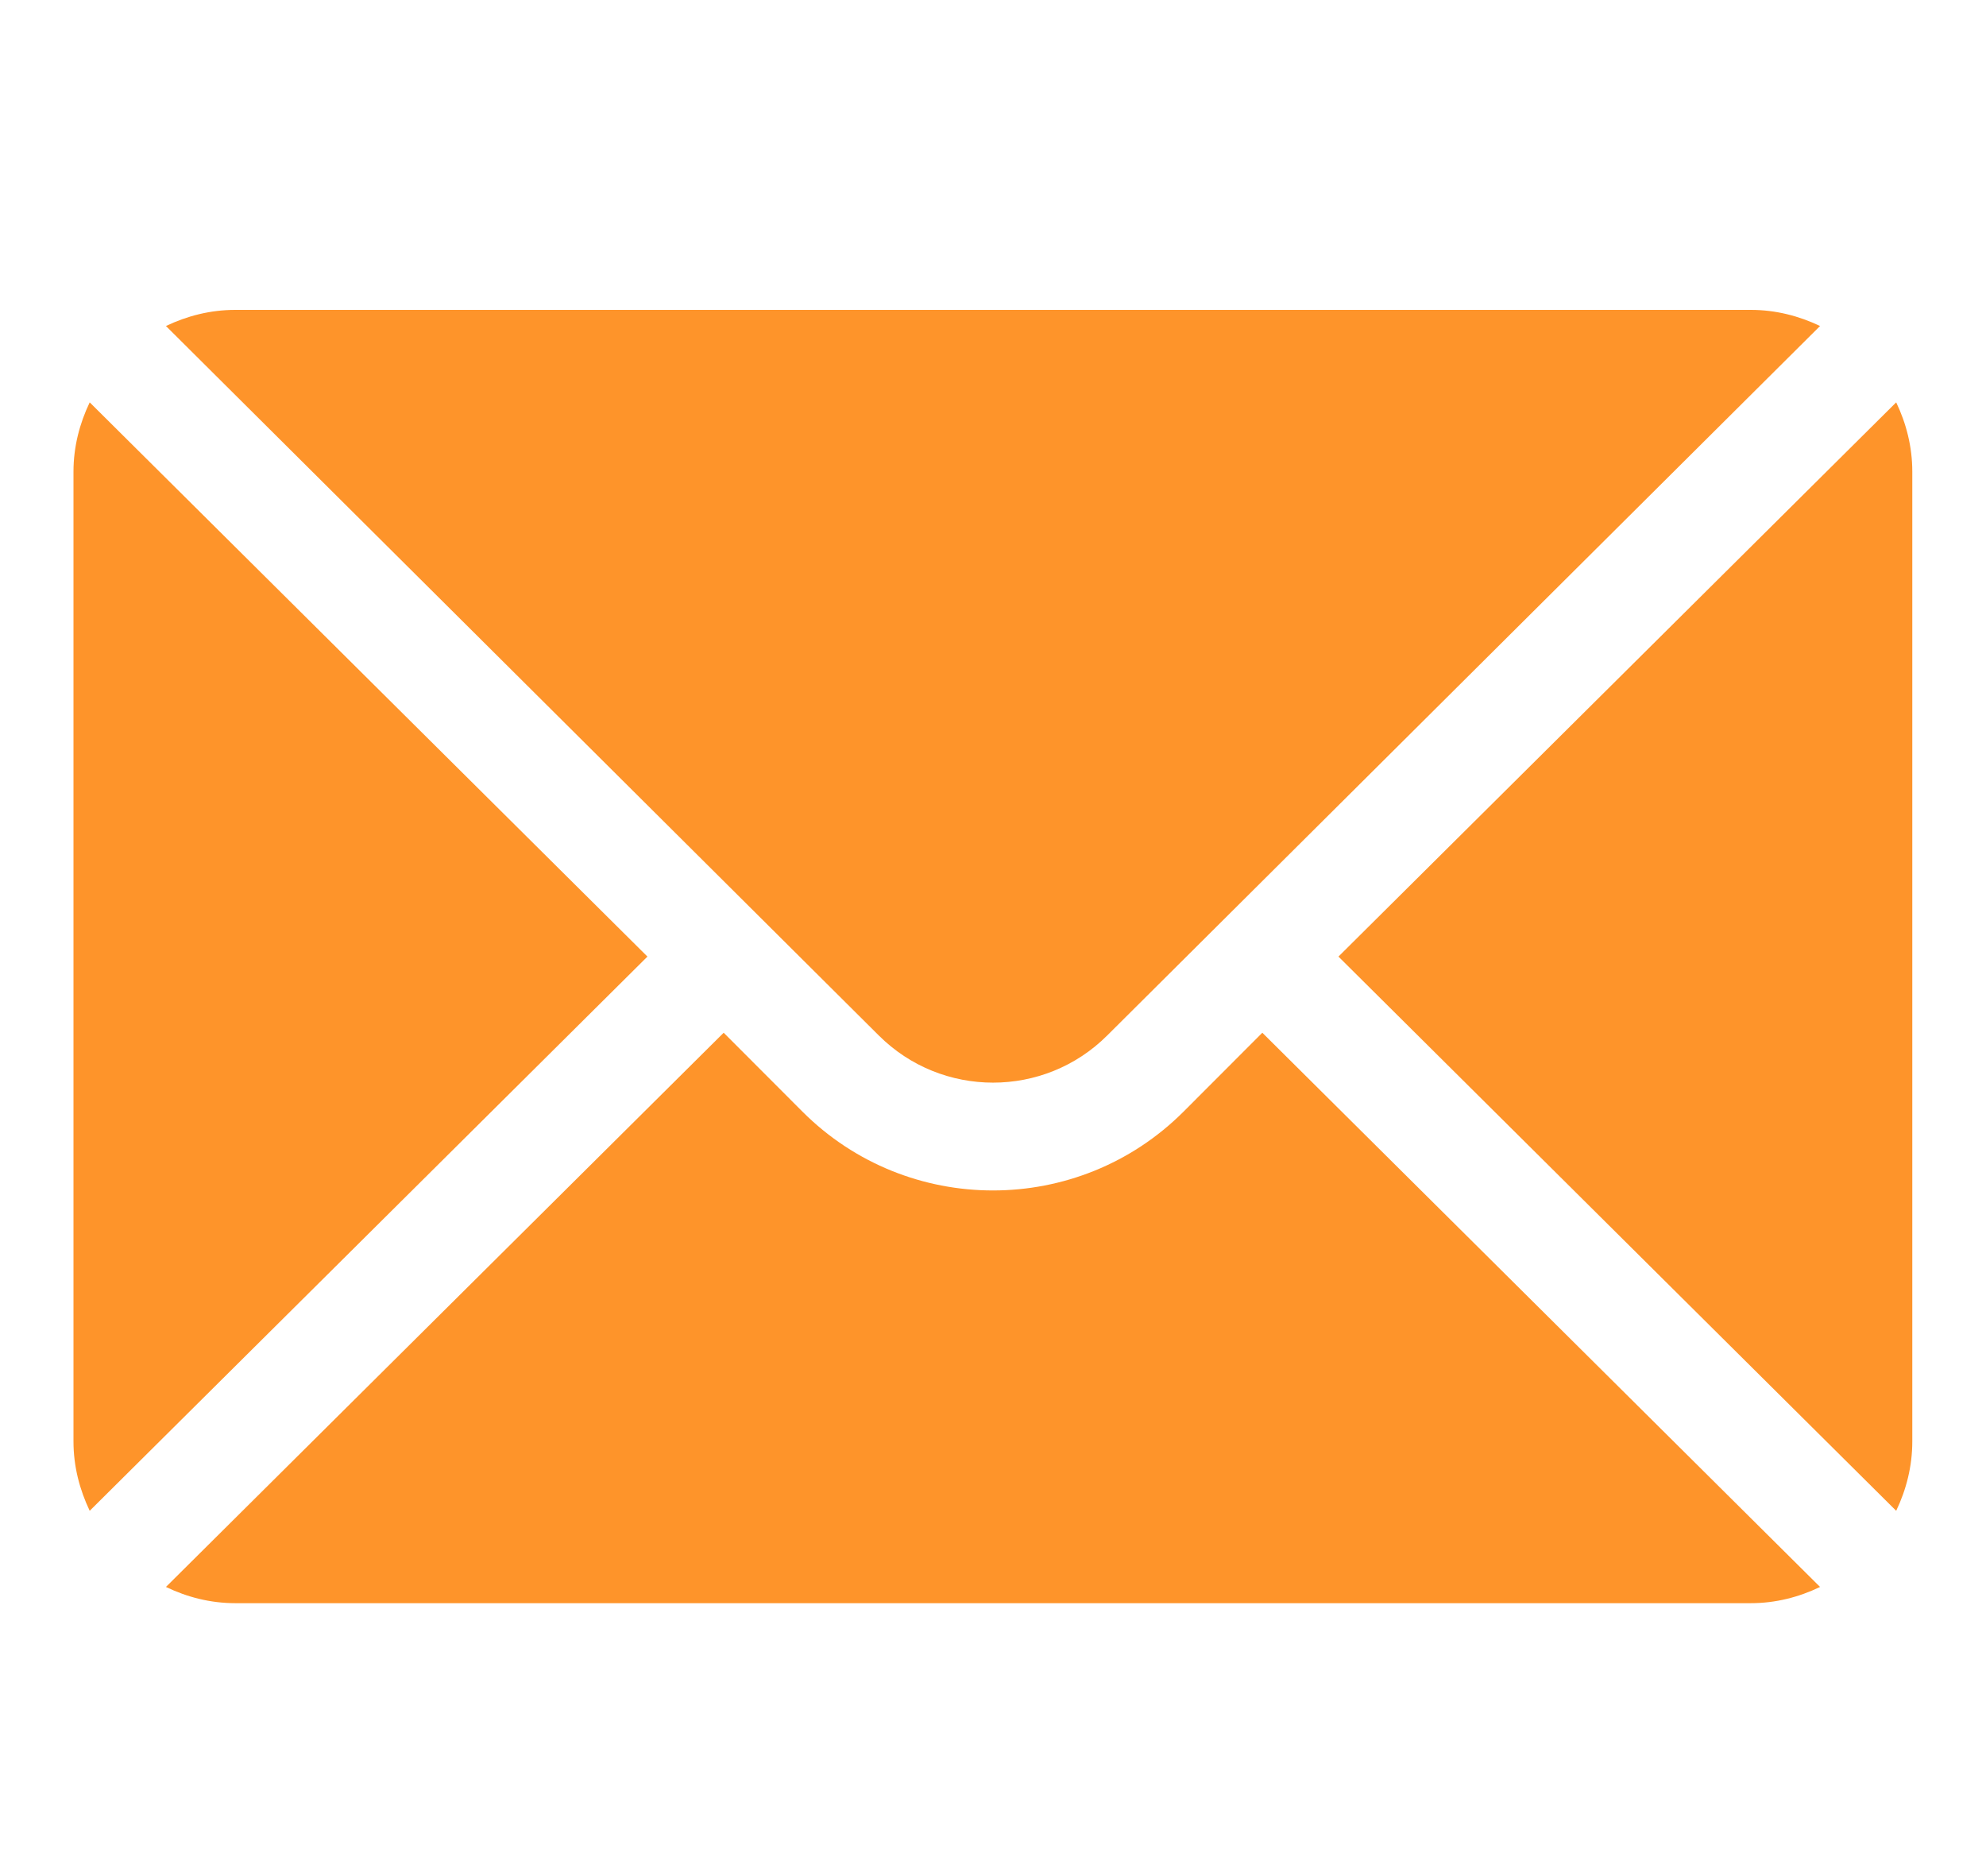 <svg width="18" height="17" viewBox="0 0 18 17" fill="none" xmlns="http://www.w3.org/2000/svg">
<g clip-path="url(#clip0_567_6849)">
<path d="M17.186 3.646L12.131 8.668L17.186 13.69C17.277 13.499 17.332 13.288 17.332 13.062V4.273C17.332 4.048 17.277 3.836 17.186 3.646Z" fill="#FE942A"/>
<path d="M15.869 2.808H2.132C1.906 2.808 1.695 2.863 1.504 2.954L7.964 9.382C8.536 9.953 9.465 9.953 10.036 9.382L16.496 2.954C16.305 2.863 16.094 2.808 15.869 2.808Z" fill="#FE942A"/>
<path d="M0.813 3.646C0.722 3.836 0.666 4.048 0.666 4.273V13.062C0.666 13.288 0.722 13.499 0.813 13.69L5.868 8.668L0.813 3.646Z" fill="#FE942A"/>
<path d="M11.441 9.358L10.726 10.074C9.774 11.025 8.226 11.025 7.274 10.074L6.559 9.358L1.504 14.38C1.695 14.472 1.906 14.527 2.132 14.527H15.869C16.094 14.527 16.305 14.472 16.496 14.38L11.441 9.358Z" fill="#FE942A"/>
</g>
<defs>
<clipPath id="clip0_567_6849">
<rect width="16.667" height="16.667" fill="white" transform="translate(0.666 0.334)"/>
</clipPath>
</defs>
</svg>
